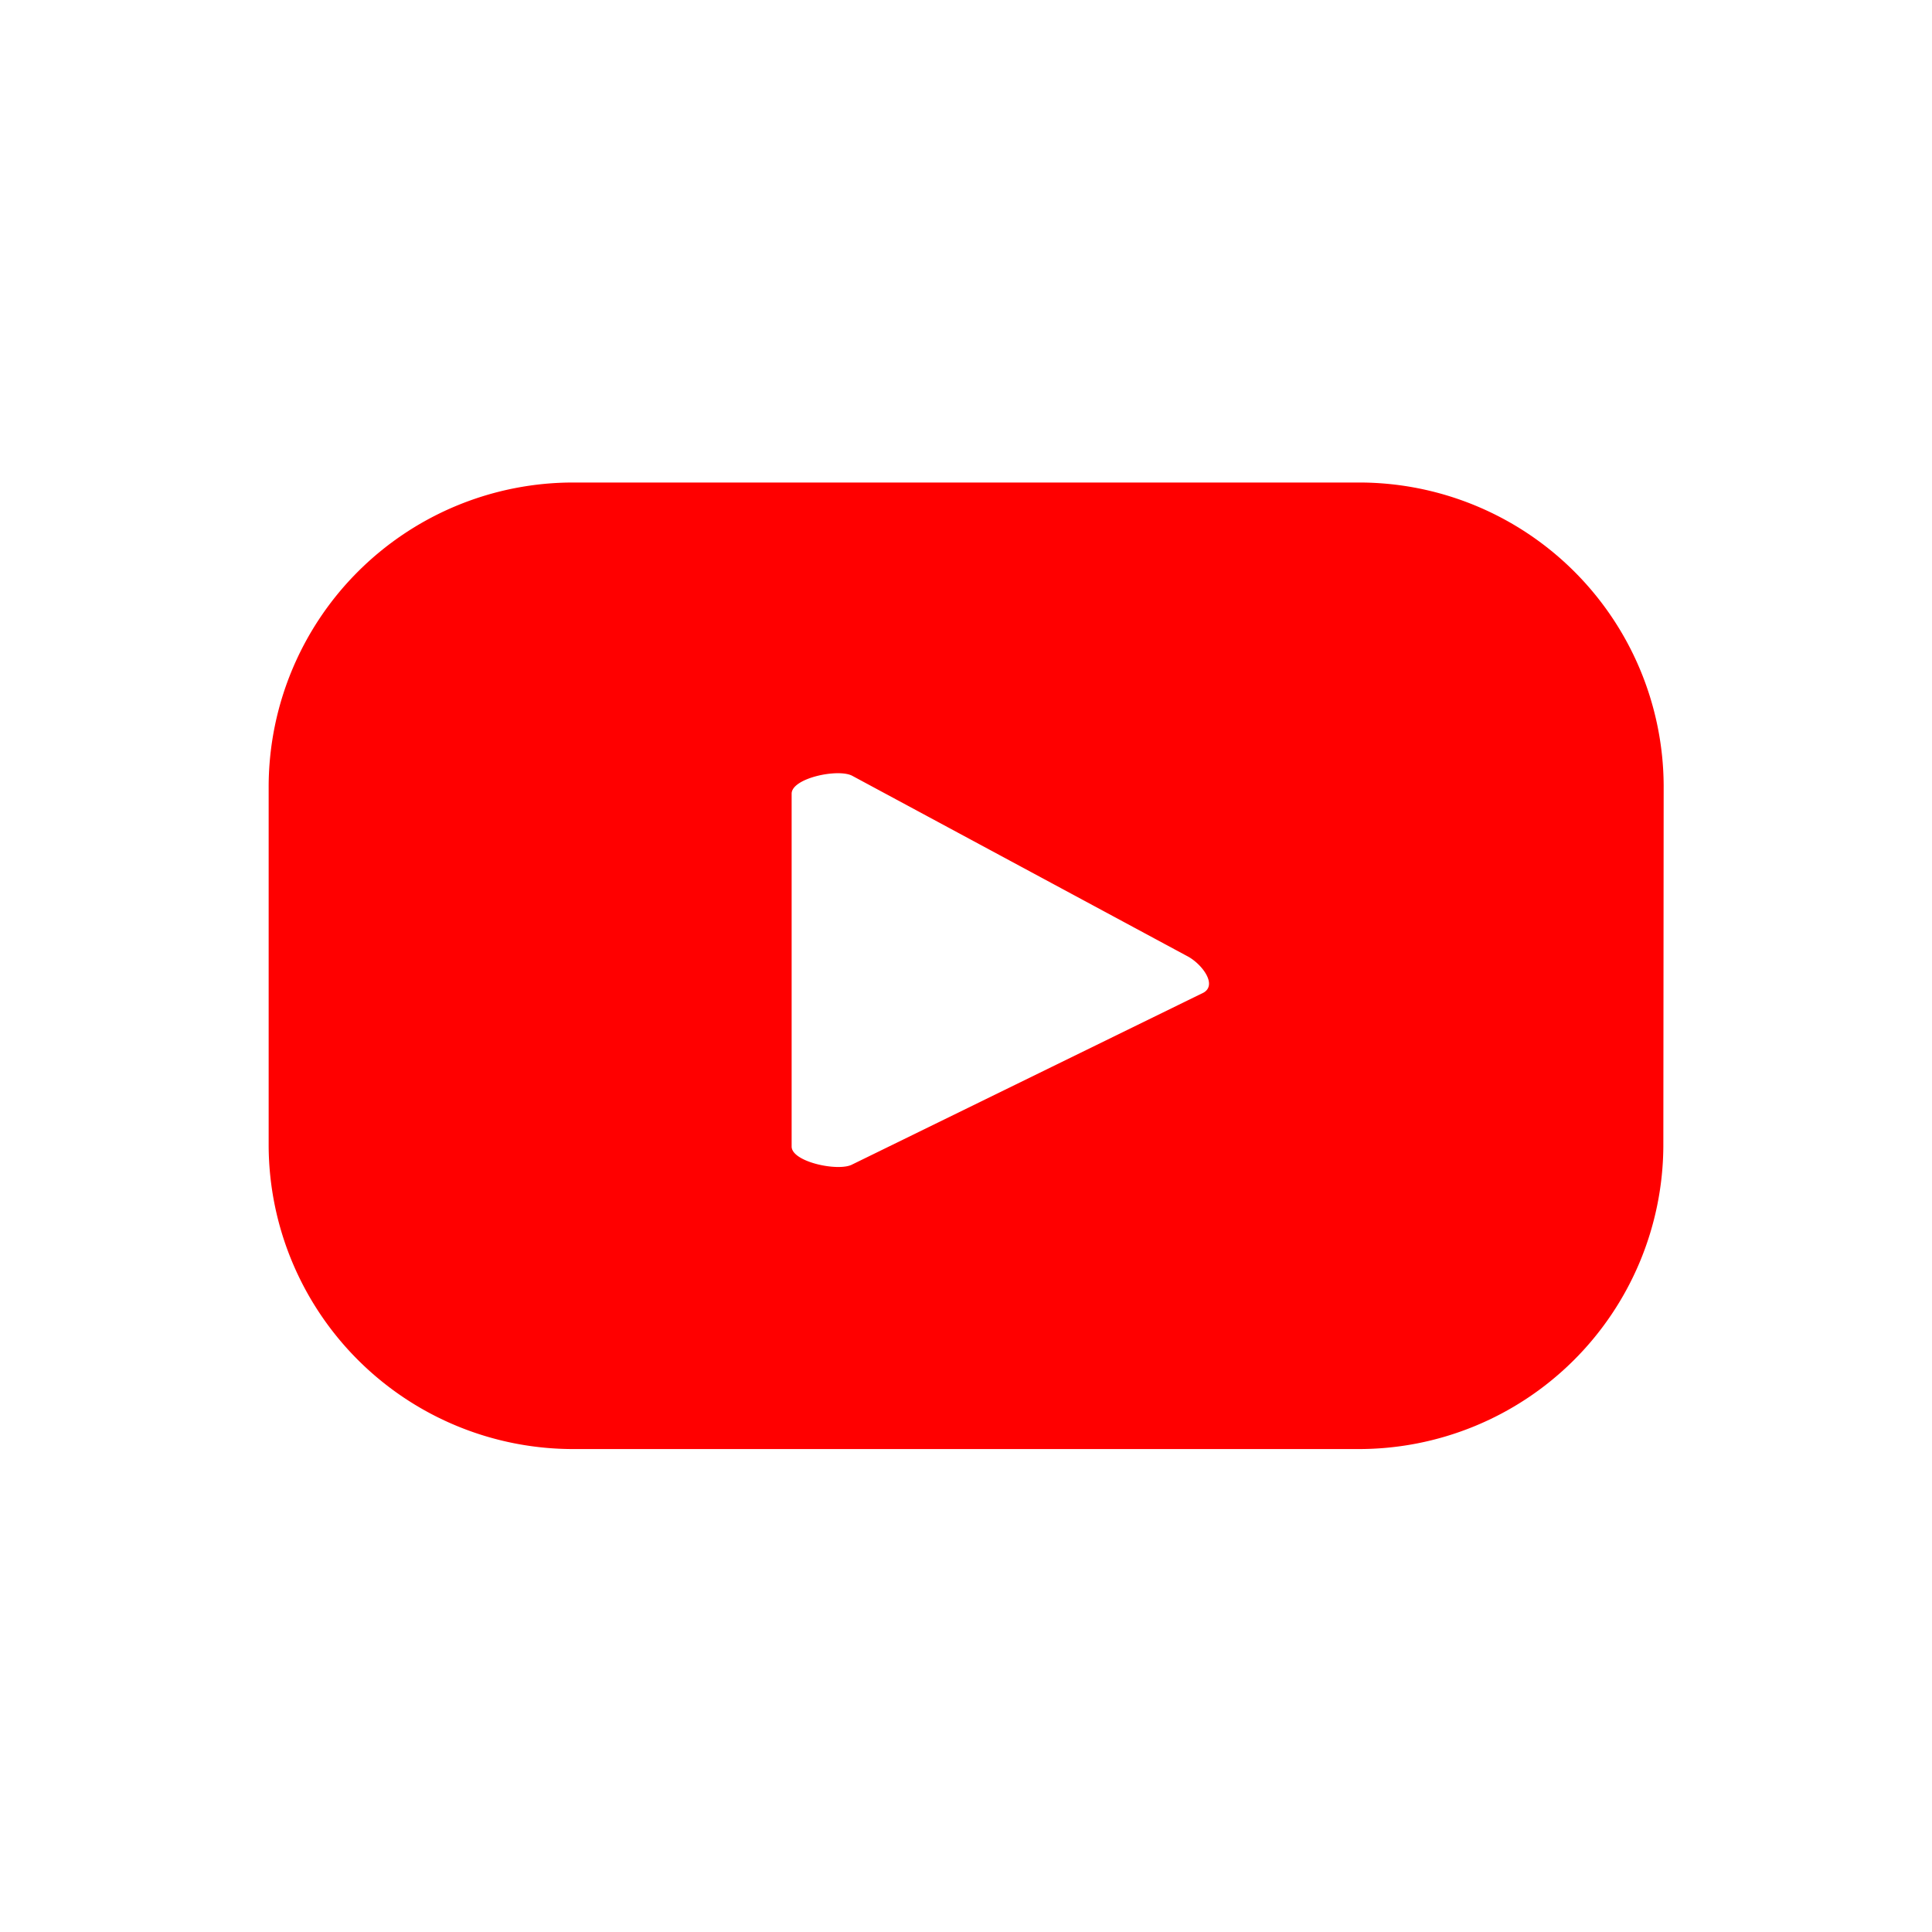 <svg xmlns="http://www.w3.org/2000/svg" width="36" height="36"><defs><clipPath id="a"><path data-name="Rectangle 14 copy 2" transform="translate(112 12030)" fill="#fff" d="M0 0h36v36H0z"/></clipPath></defs><g data-name="Rectangle 14 copy 2"><path data-name="Rectangle 14 copy 2" fill="#fff" d="M0 0h36v36H0z"/><g clip-path="url(#a)" transform="translate(-112 -12030)"><path data-name="Shape 670" d="M143 12044.637a5.675 5.675 0 00-5.7-5.646h-14.594a5.675 5.675 0 00-5.7 5.646v6.718a5.675 5.675 0 005.7 5.646h14.588a5.675 5.675 0 005.7-5.646zm-8.579 3.862l-6.542 3.2c-.256.137-1.128-.047-1.128-.335v-6.575c0-.292.878-.476 1.135-.33l6.262 3.371c.262.151.538.526.272.67z" fill="red"/></g></g></svg>